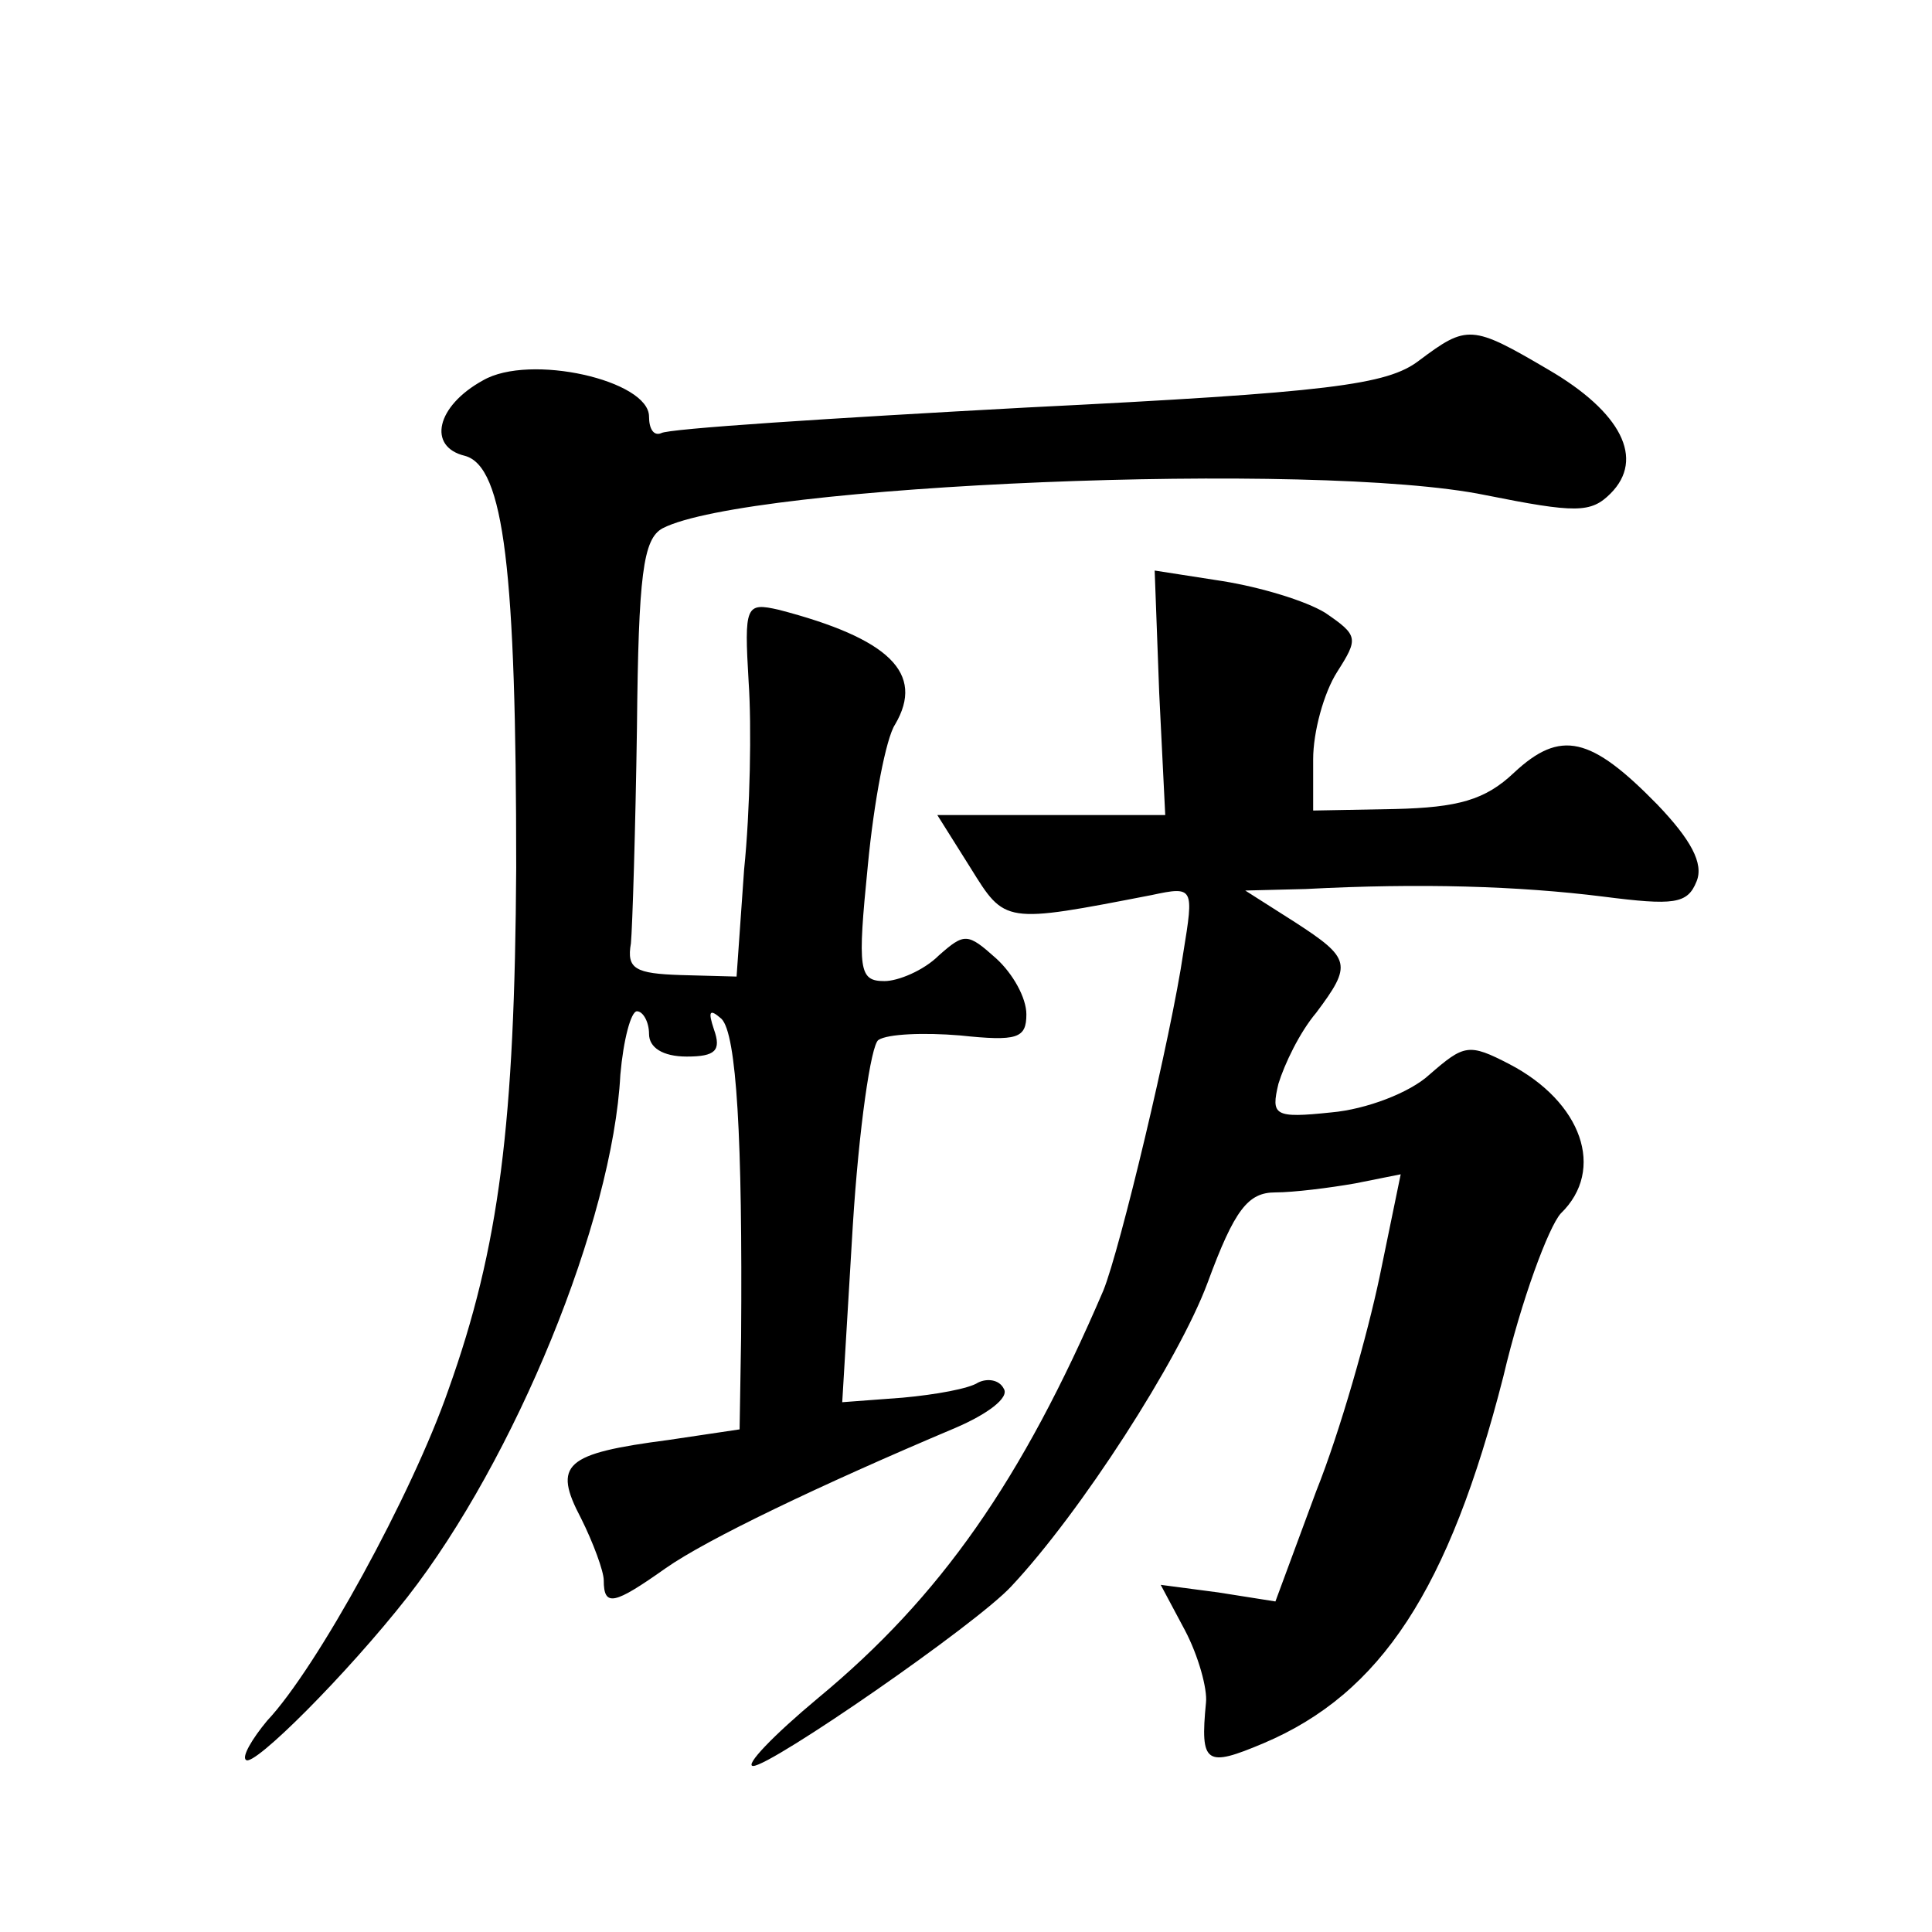 <?xml version="1.0" standalone="no"?>
<!DOCTYPE svg PUBLIC "-//W3C//DTD SVG 20010904//EN"
 "http://www.w3.org/TR/2001/REC-SVG-20010904/DTD/svg10.dtd">
<svg version="1.0" xmlns="http://www.w3.org/2000/svg"
 width="128pt" height="128pt" viewBox="0 0 128 128"
 preserveAspectRatio="xMidYMid meet">
<g transform="translate(0,128) scale(0.1,-0.1)"
fill="#0" stroke="none">
<path d="M940 1041 c-21 -16 -59 -21 -260 -31 -129 -7 -238 -14 -242 -17 -5 -2
-8 3 -8 11 0 24 -79 42 -110 24 -31 -17 -37 -44 -12 -50 26 -7 34 -76 34 -273 -1
-169 -11 -251 -45 -346 -24 -69 -87 -184 -120 -219 -10 -12 -17 -24 -14 -26 5 -5
67 57 107 108 71 91 136 249 141 346 2 23 7 42 11 42 4 0 8 -7 8 -15 0 -9 9 -15
25 -15 19 0 23 4 18 18 -4 12 -3 14 5 7 10 -10 14 -79 13 -211 l-1 -61 -47 -7 c-69
-9 -77 -16 -58 -52 8 -16 15 -35 15 -41 0 -18 7 -16 41 8 27 19 102 55 192 93 21
9 36 20 32 26 -3 6 -11 7 -17 4 -6 -4 -28 -8 -50 -10 l-40 -3 7 117 c4 64 12 120
17 123 6 4 30 5 54 3 38 -4 44 -2 44 14 0 11 -9 27 -20 37 -19 17 -21 17 -38 2
-10 -10 -27 -17 -36 -17 -17 0 -18 7 -11 77 4 42 12 84 18 93 20 34 -4 57 -77 76
-22 5 -23 3 -20 -48 2 -29 1 -85 -3 -124 l-5 -71 -37 1 c-30 1 -36 4 -33 21 1 11
3 75 4 143 1 101 4 125 17 132 56 29 433 45 545 22 60 -12 70 -12 83 1 23 23 7
54 -41 82 -51 30 -54 30 -86 6z M768 821 l4 -81 -76 0 -75 0 22 -35 c23 -37 22
-37 120 -18 28 6 28 5 21 -38 -8 -55 -42 -197 -53 -224 -54 -126 -108 -203 -189
-270 -30 -25 -49 -45 -43 -45 12 0 148 94 171 119 46 49 111 150 130 201 18 49
27 60 45 60 12 0 36 3 53 6 l30 6 -14 -68 c-8 -38 -26 -102 -42 -142 l-27 -73 -38
6 -38 5 16 -30 c9 -17 15 -39 14 -48 -4 -41 0 -43 38 -27 78 33 123 102 159 243
12 51 30 99 38 108 30 29 14 74 -34 99 -27 14 -30 13 -53 -7 -13 -12 -42 -23 -65
-25 -38 -4 -40 -2 -35 19 4 13 14 34 25 47 24 32 23 36 -14 60 l-33 21 40 1 c76
4 141 2 197 -5 47 -6 56 -5 62 10 5 12 -4 28 -26 51 -44 45 -64 50 -95 21 -19 -18
-37 -23 -79 -24 l-54 -1 0 34 c0 18 7 44 16 58 14 22 14 24 -8 39 -13 8 -43 17
-68 21 l-45 7 3 -81z"/>
</g>
</svg>
